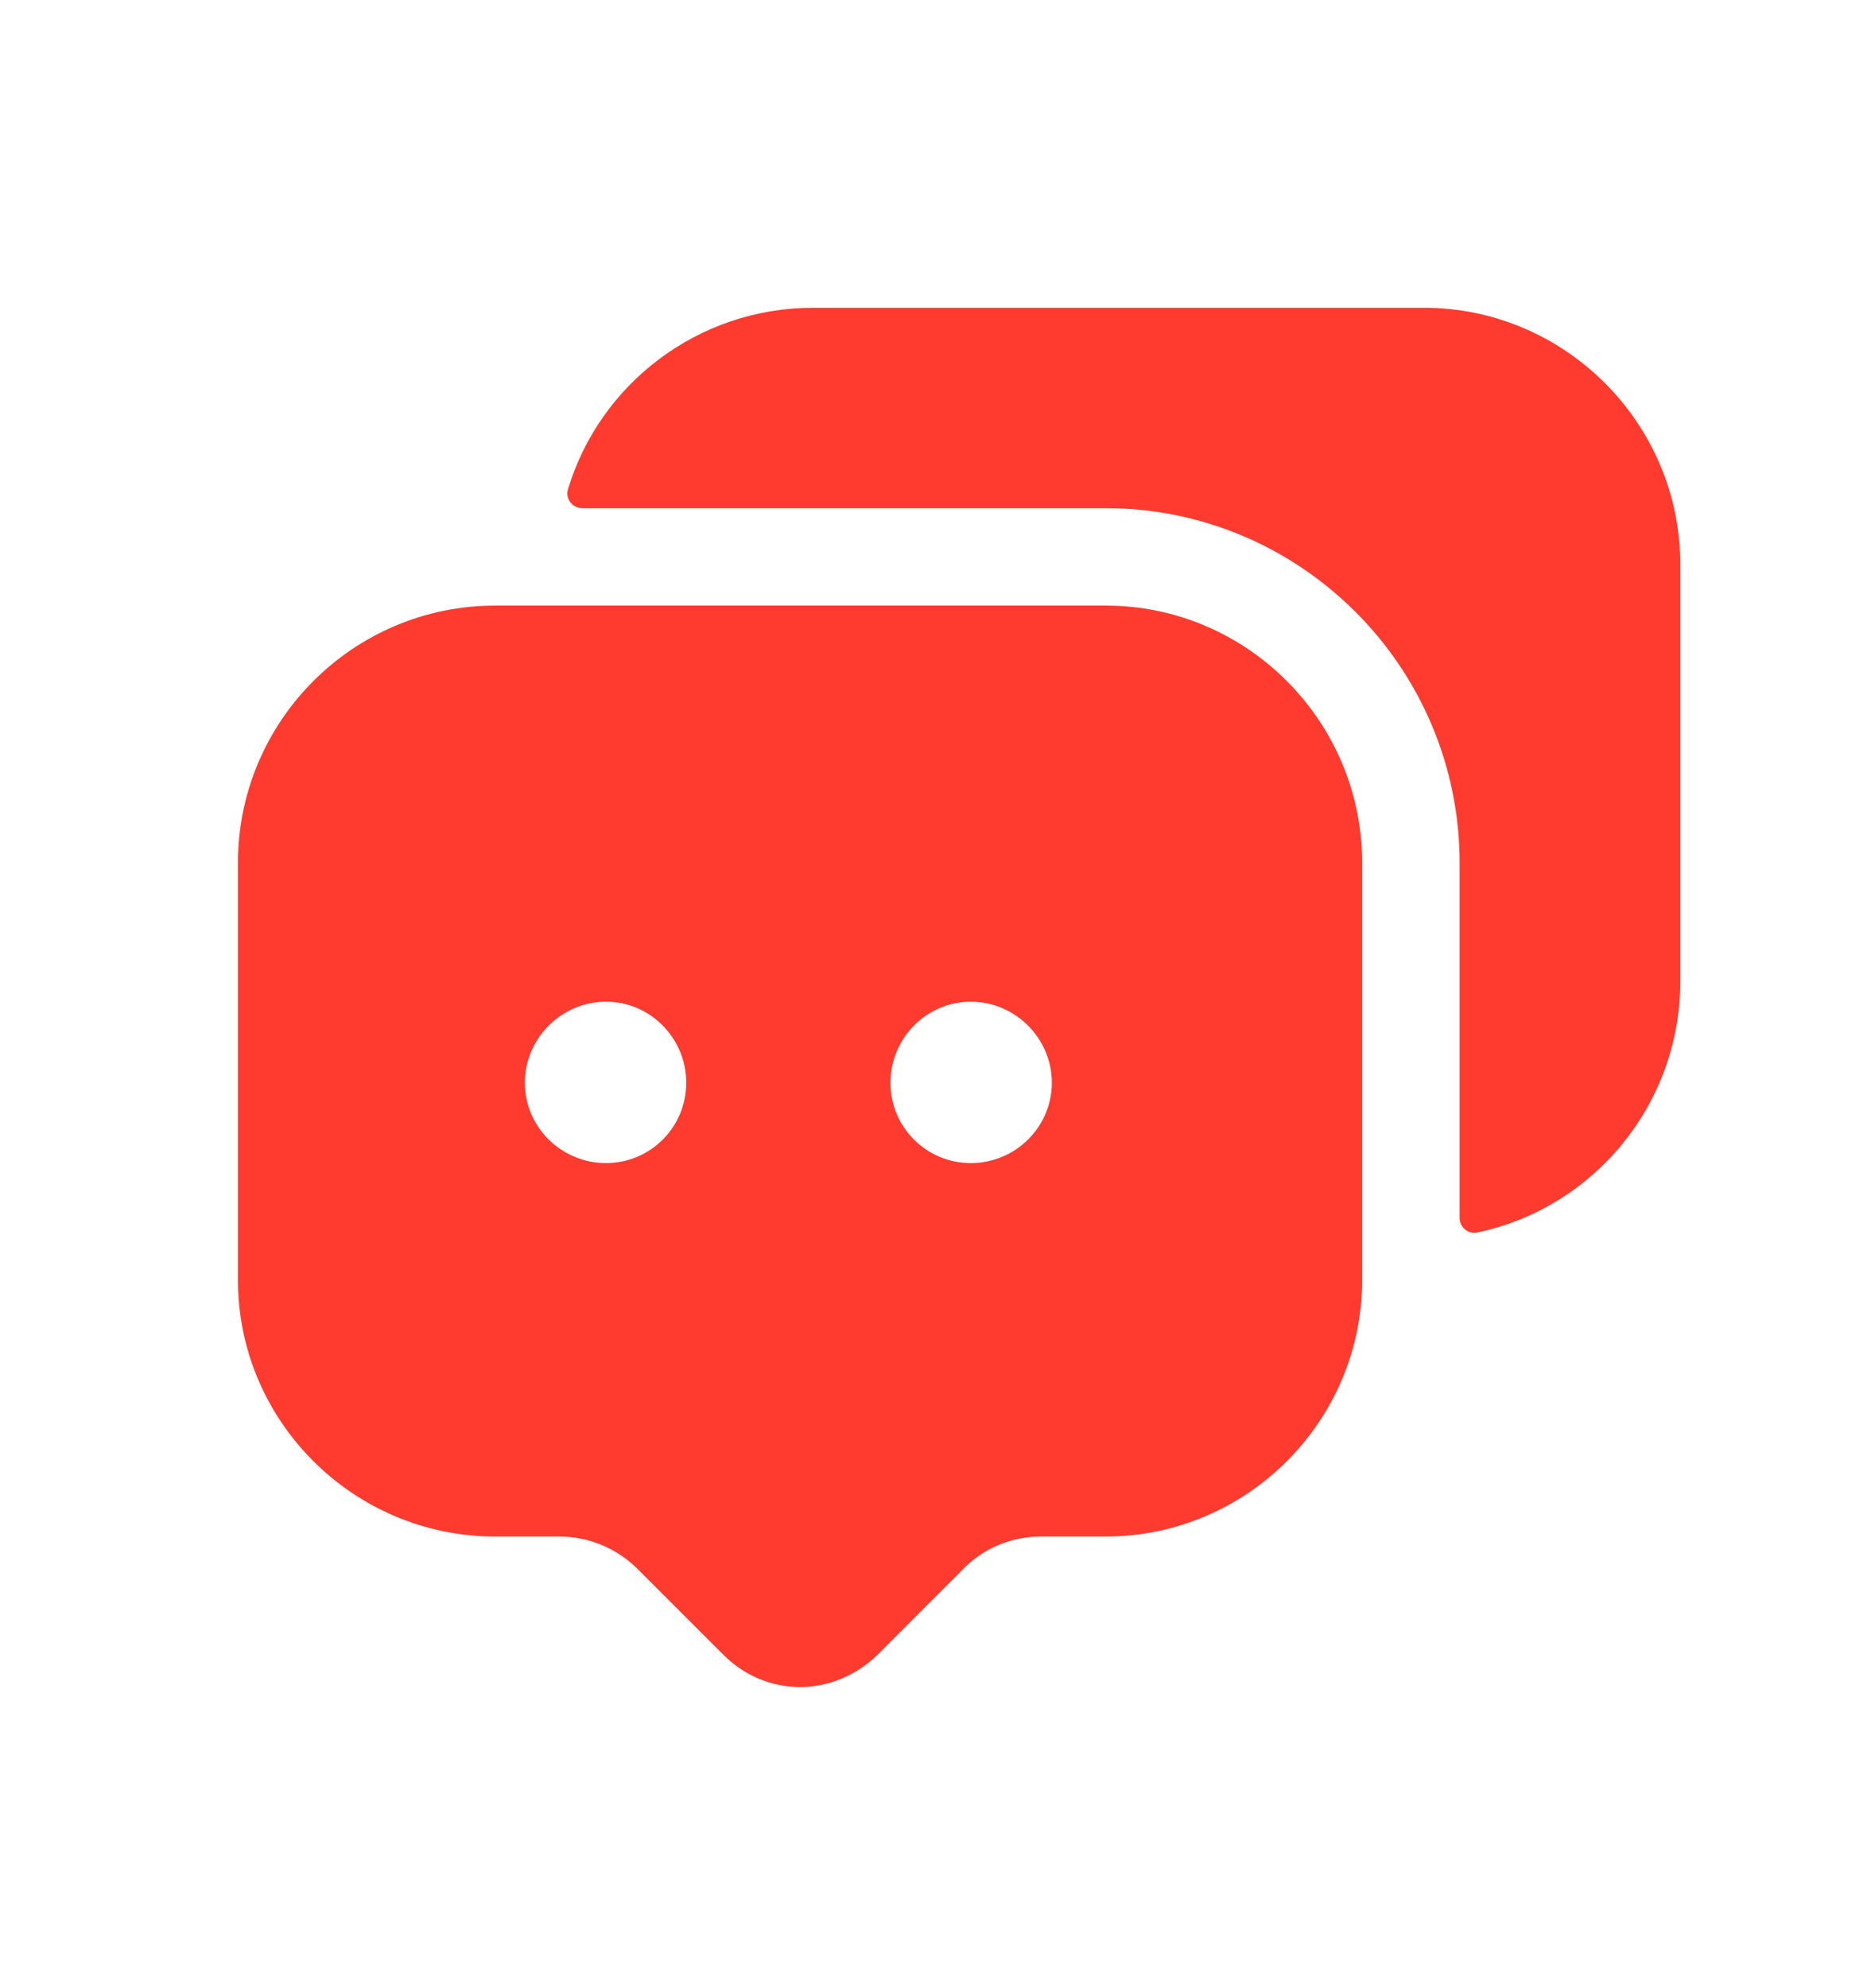 <svg xmlns="http://www.w3.org/2000/svg" fill="none" viewBox="0 0 32 34" height="34" width="32">
<path fill="#FF3B30" d="M24.351 5.263H13.911C11.933 5.263 10.253 6.572 9.714 8.369C9.665 8.532 9.792 8.69 9.962 8.69H18.911C22.244 8.69 24.964 11.41 24.964 14.756V20.824C24.964 20.986 25.108 21.111 25.266 21.077C27.25 20.66 28.738 18.891 28.738 16.783V9.65C28.738 7.236 26.764 5.263 24.351 5.263Z" clip-rule="evenodd" fill-rule="evenodd"></path>
<path fill="#FF3B30" d="M16.604 19.89C15.844 19.89 15.23 19.276 15.23 18.516C15.23 17.756 15.844 17.13 16.604 17.13C17.364 17.13 17.99 17.756 17.99 18.516C17.99 19.276 17.364 19.89 16.604 19.89ZM10.364 19.89C9.604 19.89 8.977 19.276 8.977 18.516C8.977 17.756 9.604 17.13 10.364 17.13C11.124 17.13 11.737 17.756 11.737 18.516C11.737 19.276 11.124 19.89 10.364 19.89ZM18.91 10.356H8.47C6.044 10.356 4.07 12.33 4.07 14.756V21.89C4.07 24.303 6.044 26.276 8.47 26.276H9.564C10.07 26.276 10.55 26.476 10.91 26.836L12.377 28.303C12.724 28.65 13.19 28.85 13.684 28.85C14.177 28.85 14.644 28.65 15.004 28.303L16.47 26.836C16.817 26.476 17.297 26.276 17.804 26.276H18.91C21.324 26.276 23.297 24.303 23.297 21.89V14.756C23.297 12.33 21.324 10.356 18.91 10.356Z" clip-rule="evenodd" fill-rule="evenodd"></path>
</svg>
